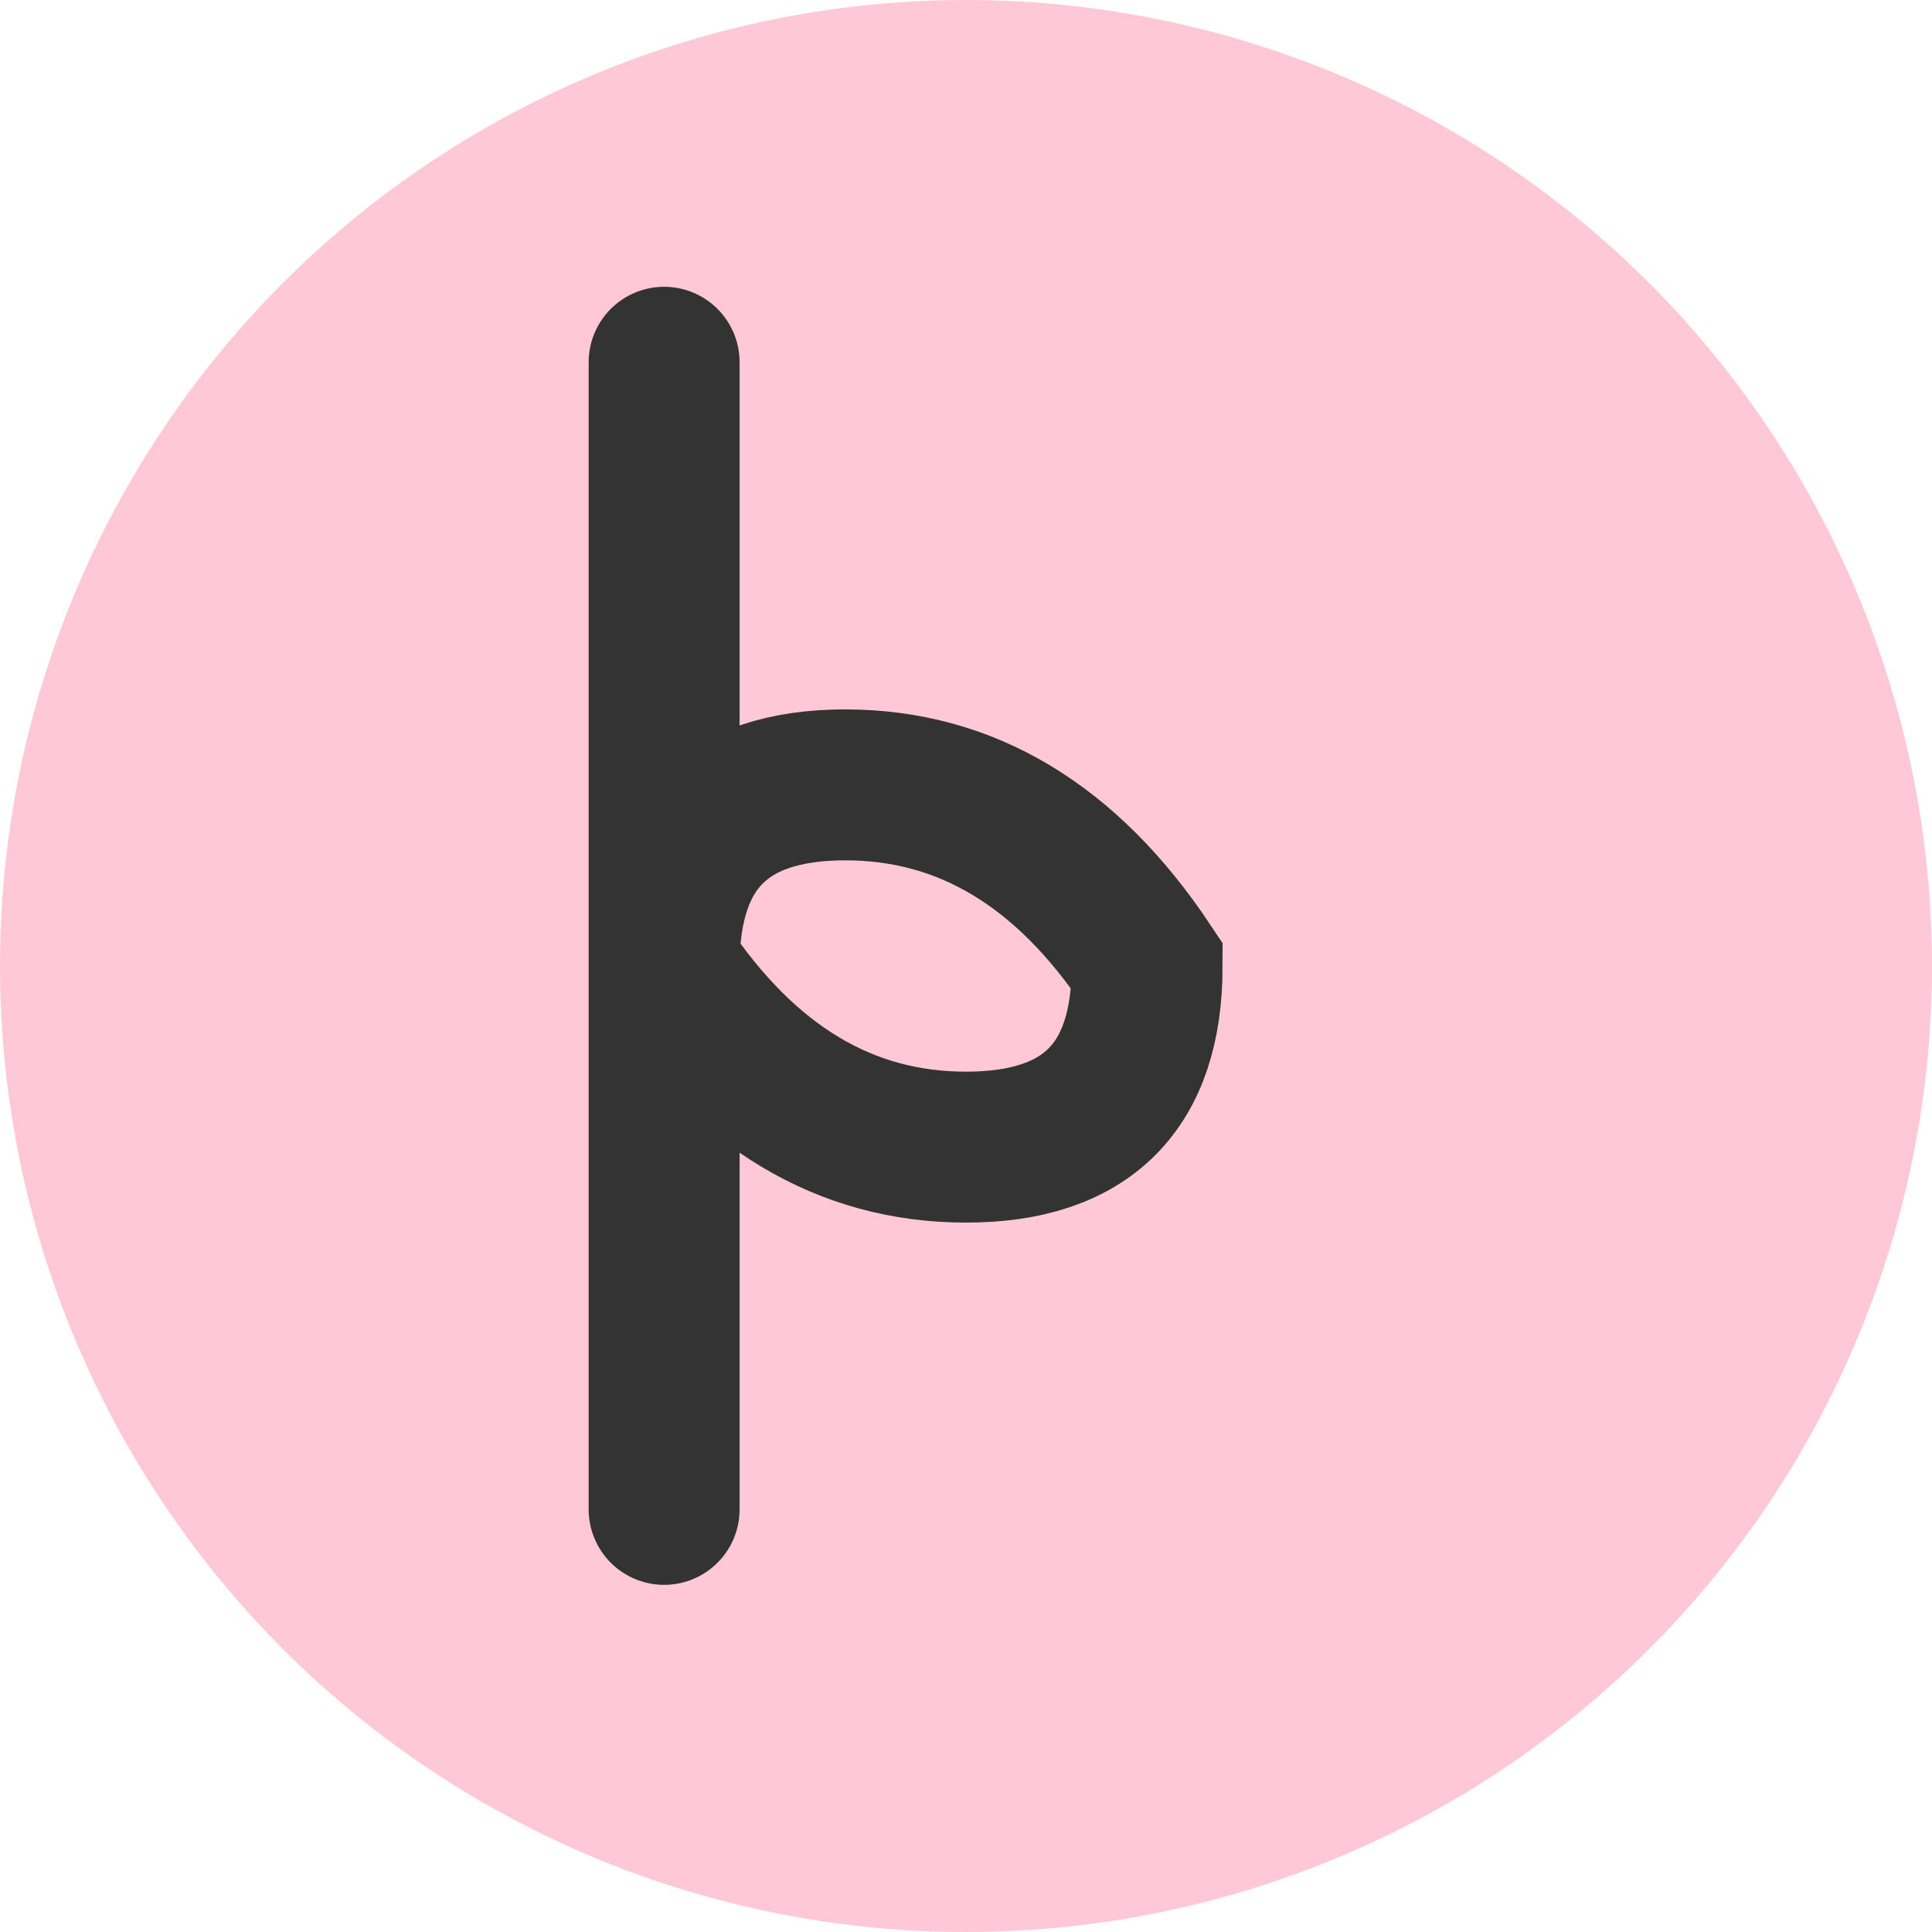 <svg xmlns="http://www.w3.org/2000/svg" width="32" height="32" viewBox="0 0 32 32">
  <circle cx="16" cy="16" r="16" fill="#FEC8D8" />
  <path d="M11,6 L11,25 M11,16 Q11,13 14,13 Q17,13 19,16 Q19,19 16,19 Q13,19 11,16 Z" stroke="#333333" stroke-width="2.5" stroke-linecap="round" fill="none" />
</svg>